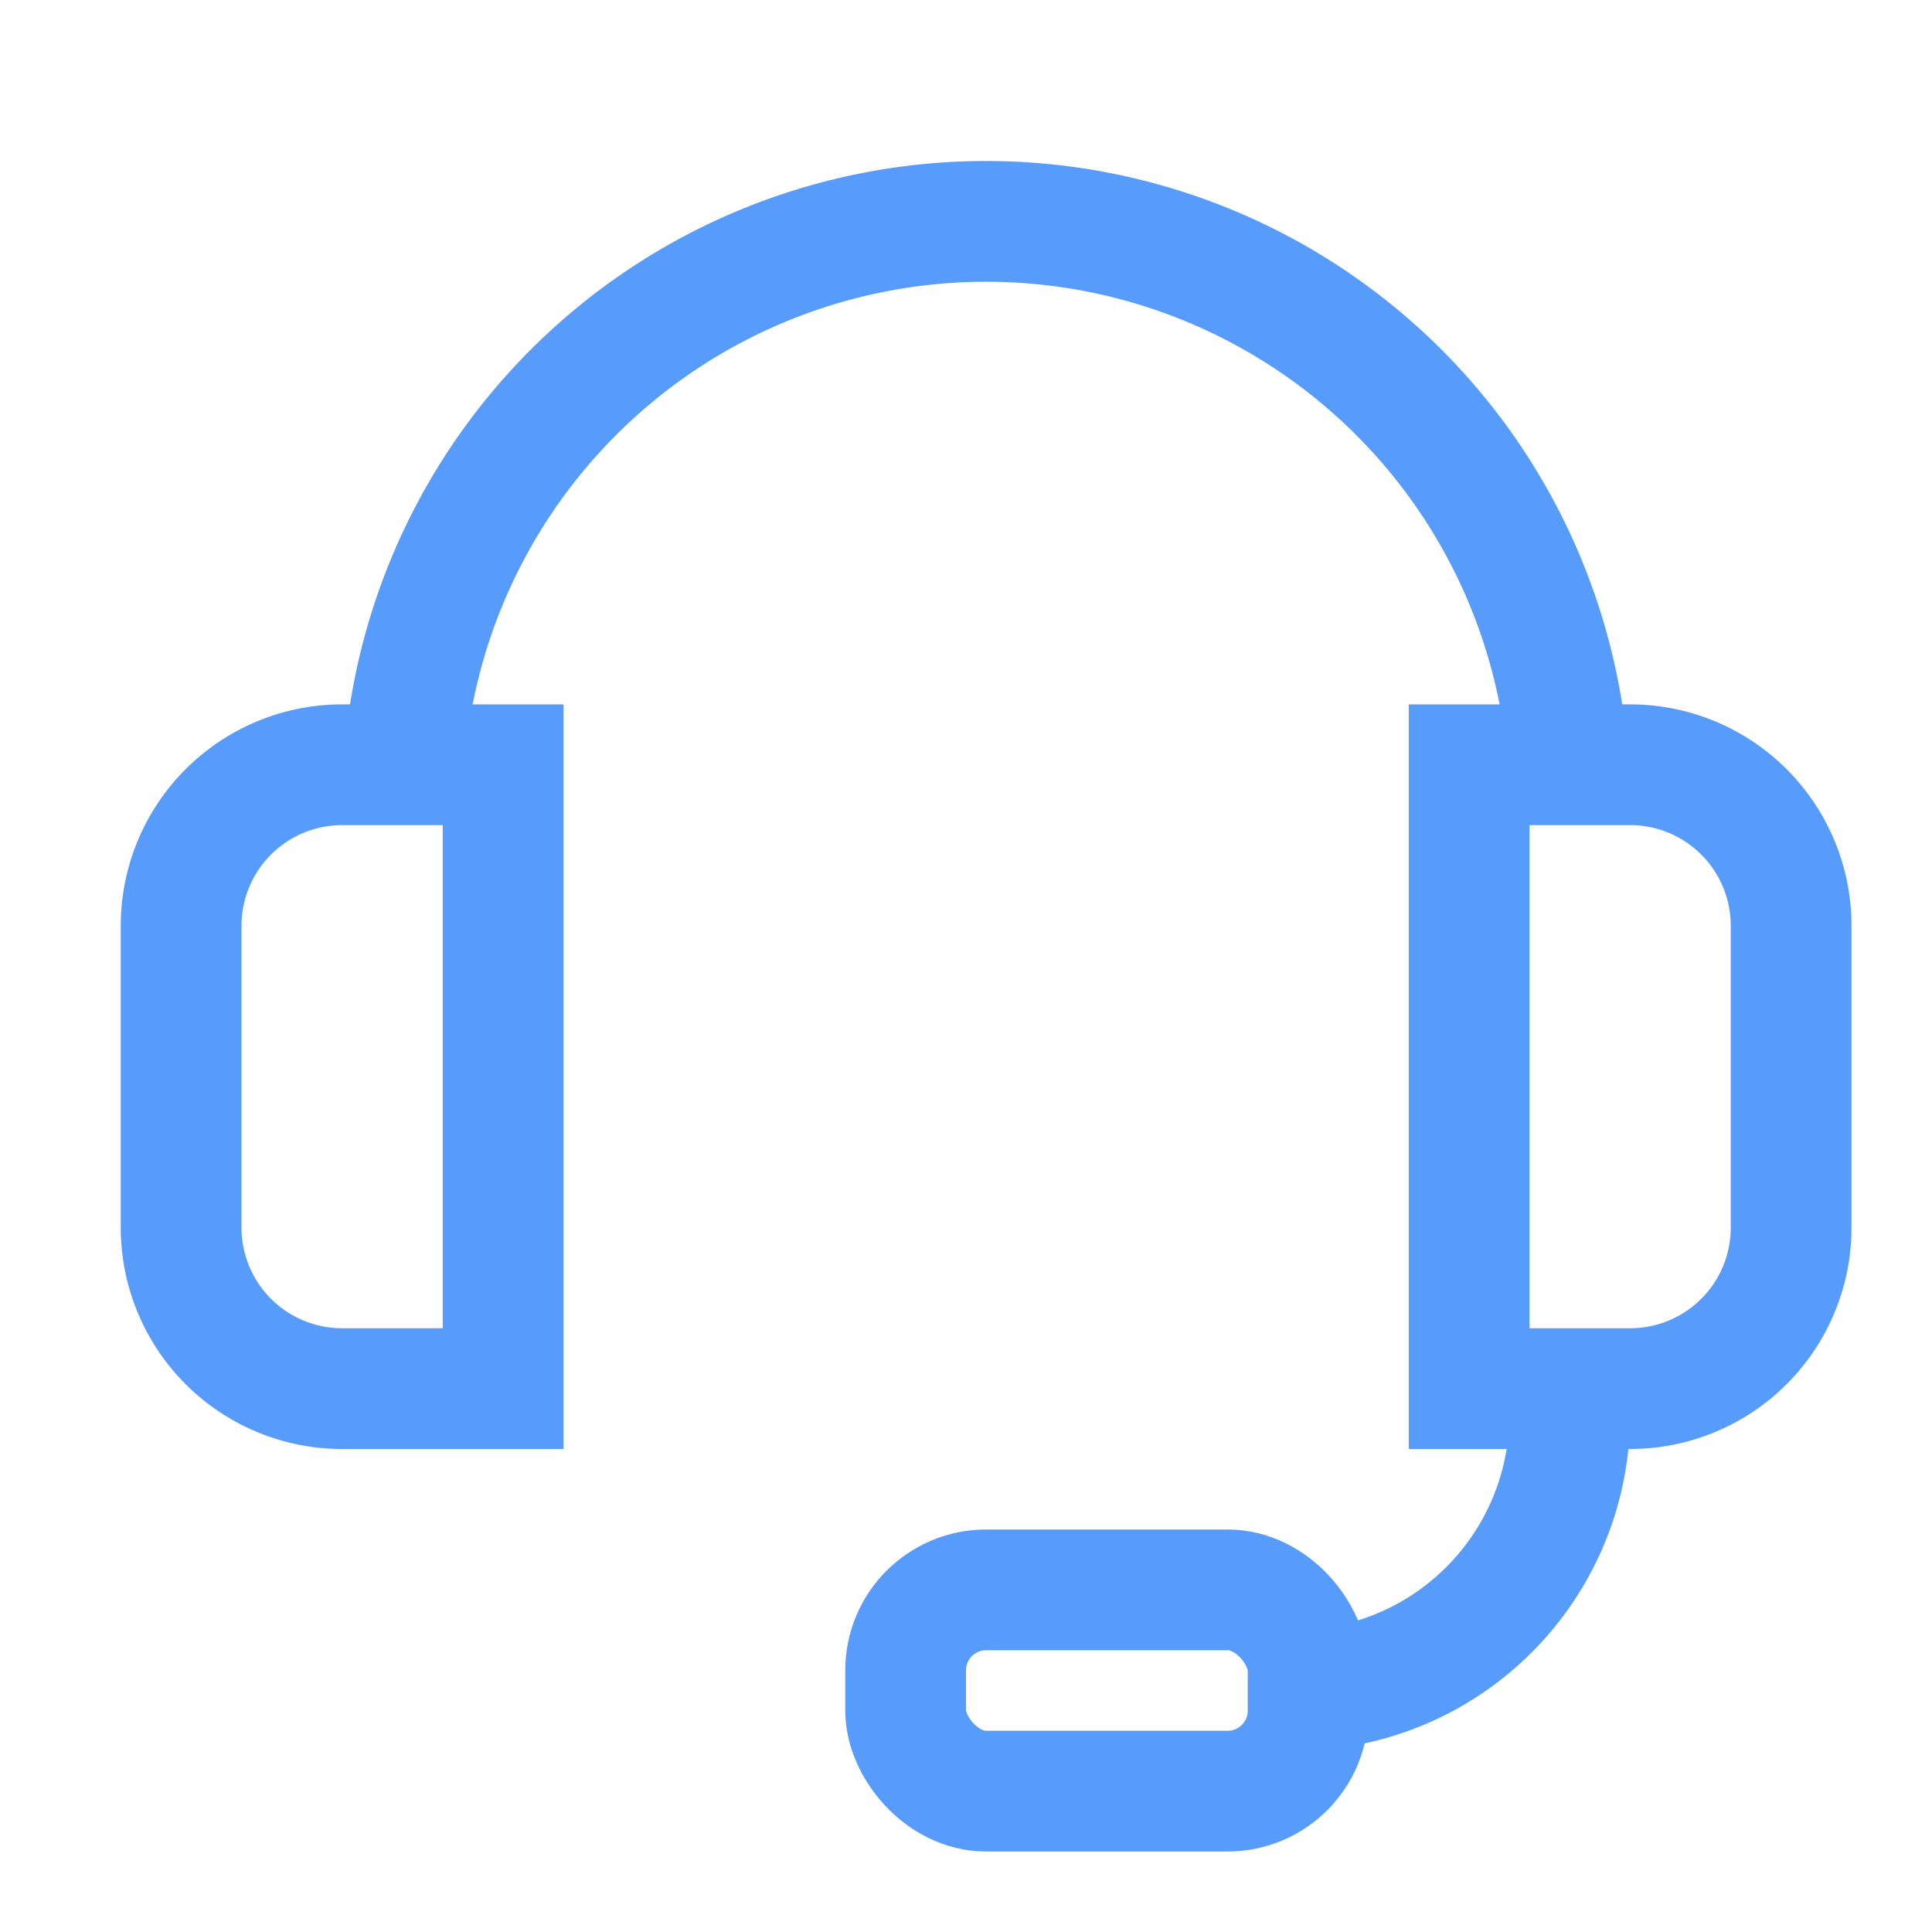 <svg id="Lager_1" data-name="Lager 1" xmlns="http://www.w3.org/2000/svg" viewBox="0 0 48 48"><defs><style>.cls-1{fill:none;stroke:#579cfb;stroke-miterlimit:10;stroke-width:3px;}</style></defs><path class="cls-1" d="M36.5,19h4a4,4,0,0,1,4,4v7.5a4,4,0,0,1-4,4h-4a0,0,0,0,1,0,0V19A0,0,0,0,1,36.5,19Z"/><path class="cls-1" d="M4.5,19h4a4,4,0,0,1,4,4v7.5a4,4,0,0,1-4,4h-4a0,0,0,0,1,0,0V19A0,0,0,0,1,4.5,19Z" transform="translate(17 53.5) rotate(180)"/><path class="cls-1" d="M10,20a14.5,14.5,0,0,1,29,0"/><path class="cls-1" d="M39,35.15h0A6.85,6.85,0,0,1,32.15,42"/><rect class="cls-1" x="22.5" y="39.5" width="10" height="5" rx="2"/></svg>